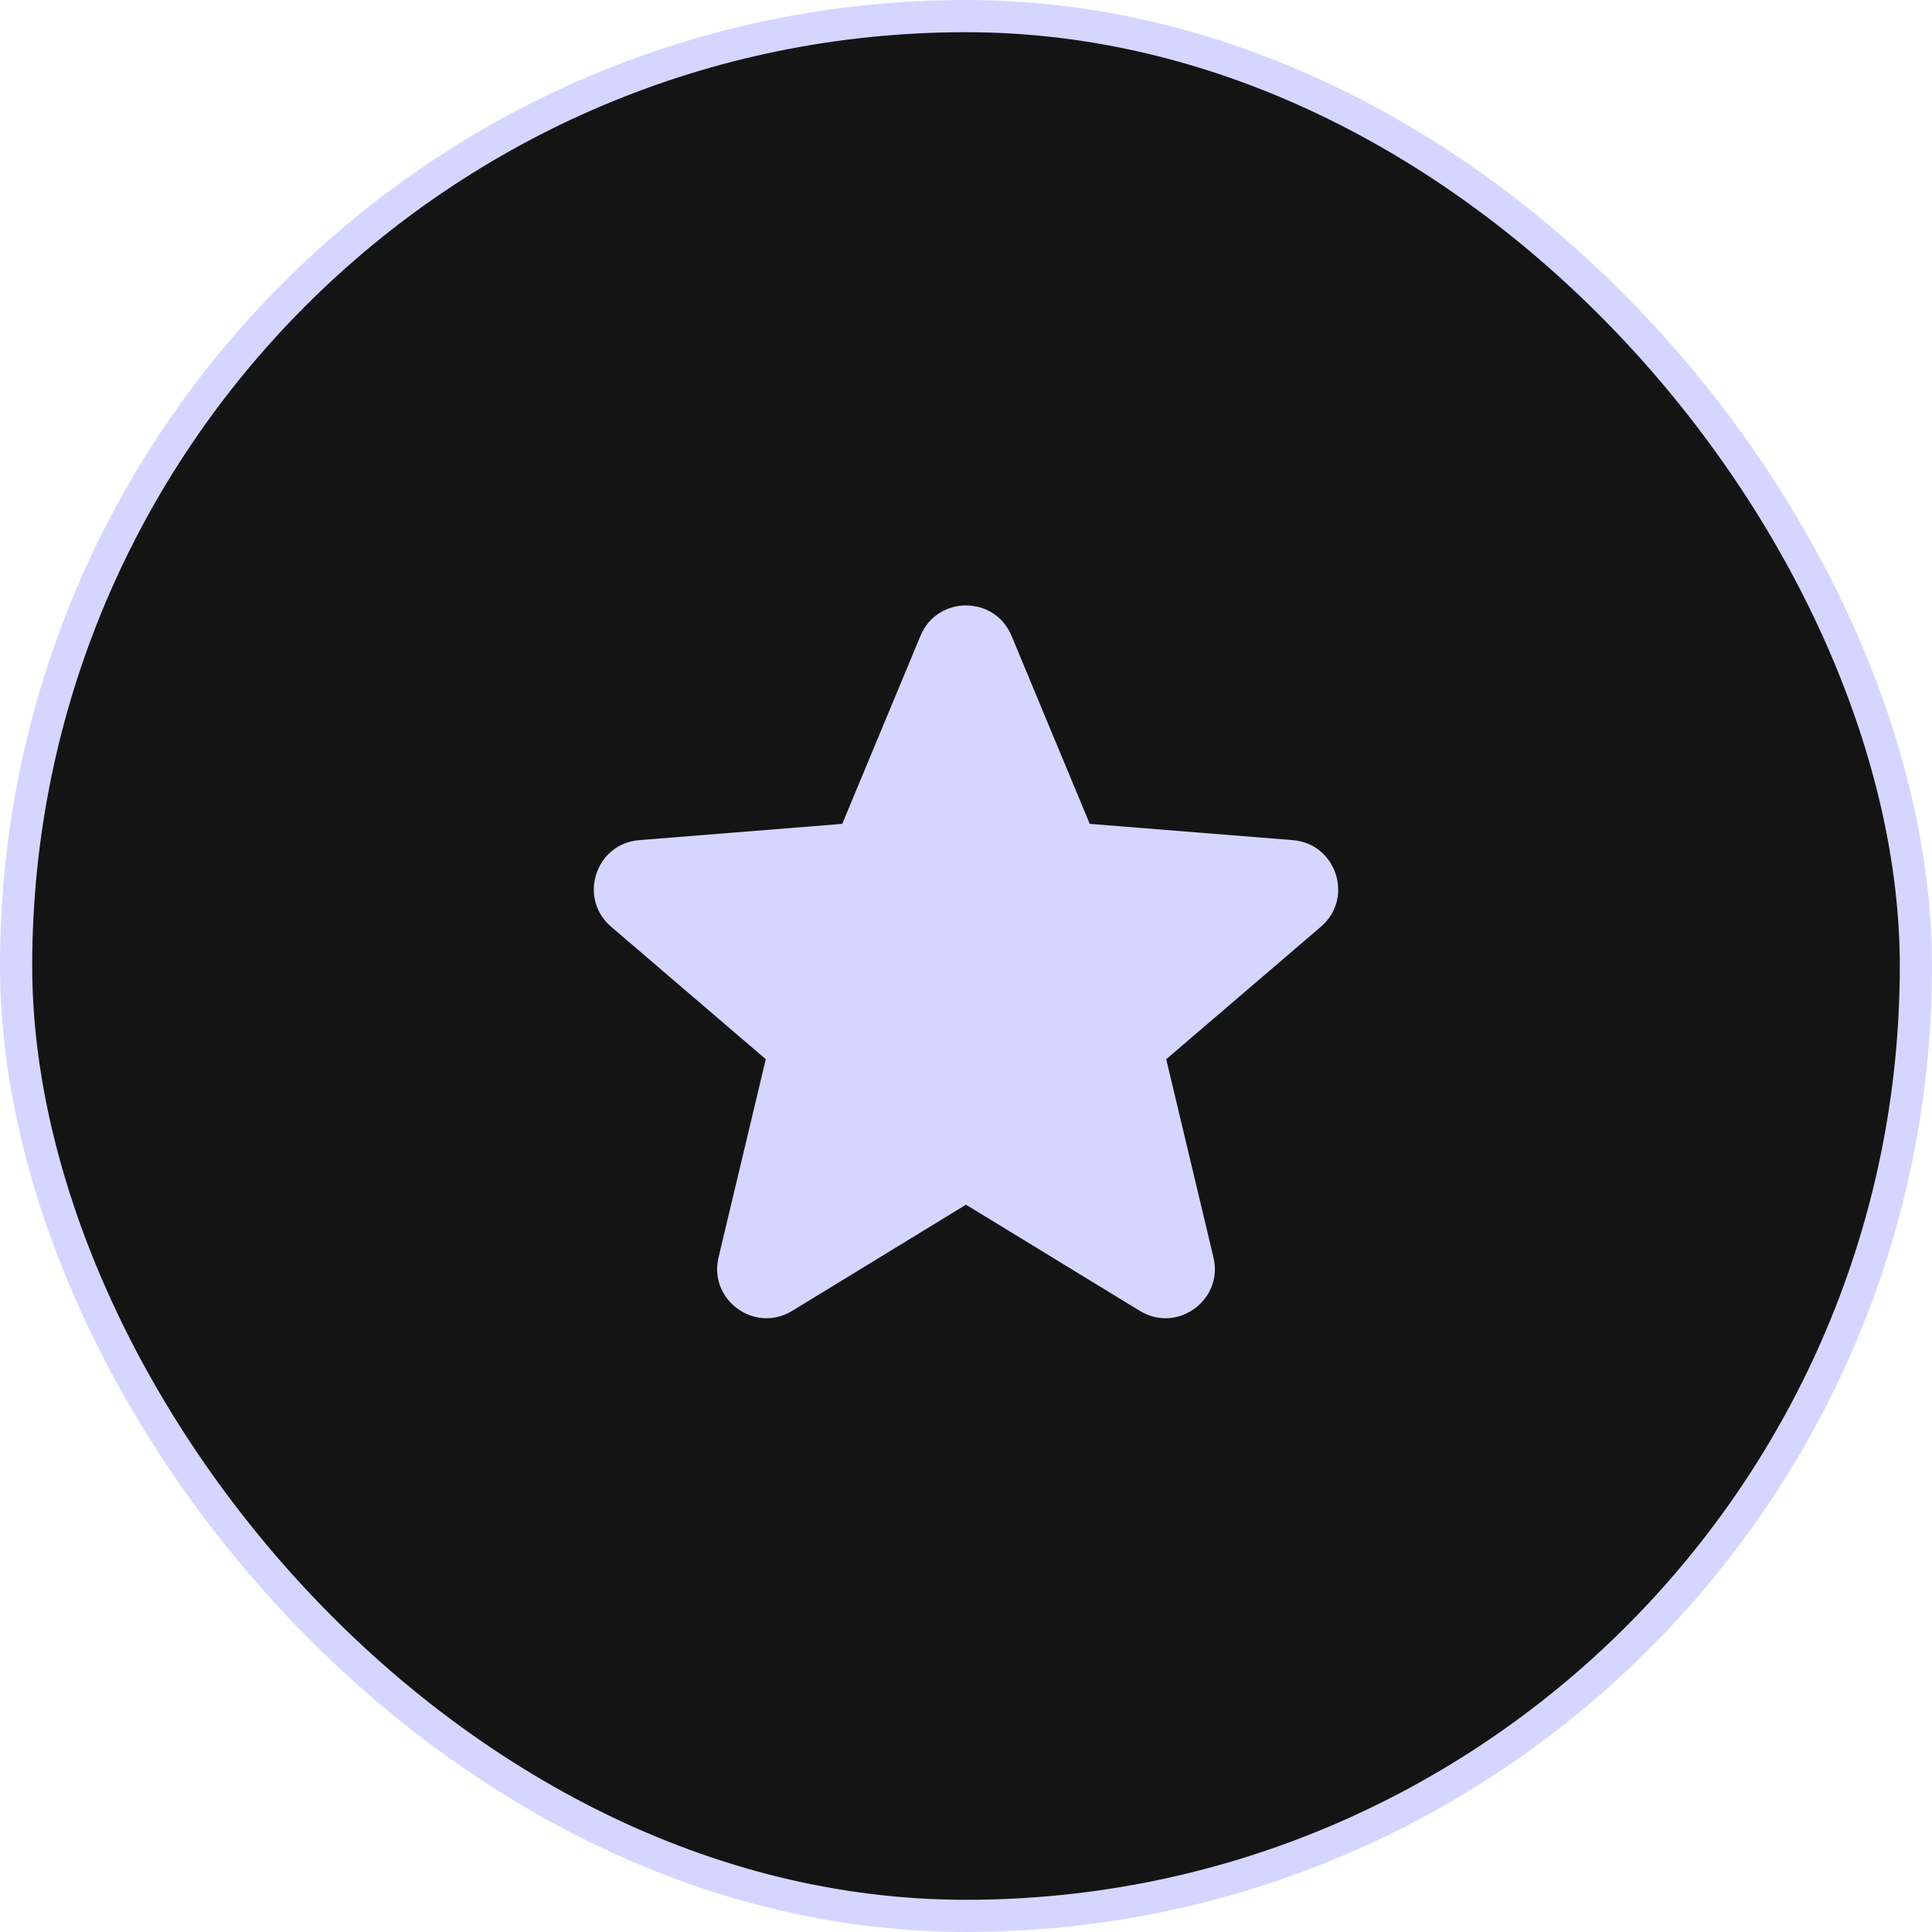 <svg width="60" height="60" viewBox="0 0 60 60" fill="none" xmlns="http://www.w3.org/2000/svg">
<rect x="0.5" y="0.5" width="59" height="59" rx="29.5" fill="#141414"/>
<rect x="0.5" y="0.5" width="59" height="59" rx="29.5" stroke="#D5D6FF"/>
<path fill-rule="evenodd" clip-rule="evenodd" d="M28.586 19.746C29.109 18.488 30.891 18.488 31.414 19.746L33.843 25.586L40.148 26.091C41.505 26.2 42.056 27.894 41.022 28.78L36.218 32.895L37.685 39.048C38.002 40.372 36.56 41.42 35.398 40.71L30 37.413L24.602 40.71C23.44 41.42 21.999 40.372 22.315 39.048L23.782 32.895L18.979 28.78C17.944 27.894 18.495 26.2 19.852 26.091L26.157 25.586L28.586 19.746Z" fill="#D5D6FF"/>
</svg>
